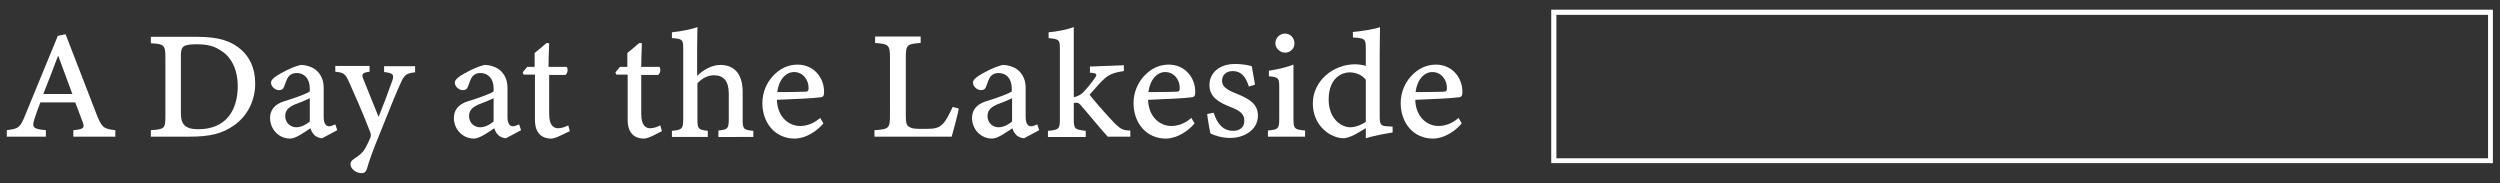 <?xml version="1.0" encoding="utf-8"?>
<!-- Generator: Adobe Illustrator 26.0.1, SVG Export Plug-In . SVG Version: 6.00 Build 0)  -->
<svg version="1.1" id="レイヤー_1" xmlns="http://www.w3.org/2000/svg" xmlns:xlink="http://www.w3.org/1999/xlink" x="0px"
	 y="0px" viewBox="0 0 773.9 56.7" style="enable-background:new 0 0 773.9 56.7;" xml:space="preserve">
<rect x="0" y="0" width="773.9" height="56.7" fill="#333333" stroke="none"/>
<style type="text/css">
	.st0{fill:#FFFFFF;}
</style>
<g>
	<g>
		<g>
			<path class="st0" d="M22.7,42.3v-2c3.4-0.3,3.5-0.8,2.9-2.5c-0.7-1.9-1.5-4-2.3-6.1H12.5c-0.6,1.5-1.2,3.2-1.8,5
				c-0.9,2.8-0.5,3.2,3.5,3.6v2H2.1v-2c3.6-0.5,4.1-0.6,5.8-4.9l10-24.3l2.4-0.5c3.2,8.3,6.4,16.5,9.6,24.8c1.6,4,2.1,4.5,5.8,4.9v2
				H22.7z M18,17.2c-1.4,3.8-3.1,8.1-4.6,11.9h9L18,17.2z"/>
			<path class="st0" d="M61.1,11.4c6.6,0,10.6,1.3,13.7,4.1C77.2,17.7,79,21,79,25.8c0,5.5-2.5,10.1-6.4,12.9
				c-3.8,2.7-7.6,3.6-13.9,3.6h-12v-2c4.3-0.3,4.5-0.5,4.5-4.5V17.9c0-4-0.4-4.3-4.5-4.5v-2H61.1z M56,35.1c0,3.4,1.3,4.9,5.4,4.9
				c8.7,0,12.2-6,12.2-13.4c0-4.6-1.7-8.7-5-10.8c-2.3-1.6-4.5-2.1-7.9-2.1c-2.6,0-3.6,0.4-4,0.8c-0.4,0.4-0.7,1-0.7,2.5V35.1z"/>
			<path class="st0" d="M99.7,42.8c-0.8,0-1.8-0.5-2.3-0.9c-0.7-0.7-1.1-1.5-1.3-2.2c-2.1,1.4-4.6,3.2-6.3,3.2
				c-3.5,0-6.2-2.9-6.2-6.4c0-2.4,1.4-4.2,4.2-5.1c3.3-1,7.2-2.4,8.1-3.1v-0.9c0-3.2-1.8-4.8-4.1-4.8c-1,0-1.9,0.4-2.4,1
				c-0.6,0.7-0.9,1.8-1.4,3.1c-0.3,0.9-0.8,1.2-1.7,1.2c-1,0-2.4-1-2.4-2.3c0-0.8,0.7-1.4,1.7-2.1c1.4-0.9,4.6-2.7,7.5-3.4
				c1.6,0,3.2,0.5,4.5,1.4c1.9,1.5,2.6,3.5,2.6,5.7v9c0,2.2,0.8,2.9,1.7,2.9c0.5,0,1.2-0.3,1.9-0.6l0.6,1.8L99.7,42.8z M95.9,30.4
				c-1.2,0.6-3.4,1.5-4.8,2c-1.5,0.7-2.8,1.6-2.8,3.5c0,2.5,2,3.5,3.4,3.5c1.3,0,2.8-0.6,4.2-1.8C95.9,35.8,95.9,32.8,95.9,30.4z"/>
			<path class="st0" d="M128.4,22.4c-2.6,0.3-3.2,0.7-4.4,3.4c-1.2,2.6-2.7,6.2-5.8,14c-3.2,7.8-3.9,10-4.6,12.4
				c-0.4,1.2-1,1.4-1.7,1.4c-1.7,0-3.4-1.4-3.4-2.7c0-0.8,0.3-1.2,1.2-1.8c1.6-1,2.7-2,3.3-3.1c0.8-1.4,1.5-3,1.7-3.5
				c0.1-0.4,0.2-0.8-0.1-1.6c-2-5.3-5.1-12.3-6.5-15.4c-1.2-2.7-1.6-3-4.3-3.3v-1.8h10.6v1.8c-2.2,0.3-2.5,0.7-2,2.1l4.8,11.9
				c1.3-3.2,3.2-8.2,4.3-11.4c0.5-1.7,0.2-2.2-2.6-2.5v-1.8h9.6V22.4z"/>
			<path class="st0" d="M156.6,42.8c-0.8,0-1.8-0.5-2.3-0.9c-0.7-0.7-1.1-1.5-1.3-2.2c-2.1,1.4-4.6,3.2-6.3,3.2
				c-3.5,0-6.2-2.9-6.2-6.4c0-2.4,1.4-4.2,4.2-5.1c3.3-1,7.2-2.4,8.1-3.1v-0.9c0-3.2-1.8-4.8-4.1-4.8c-1,0-1.9,0.4-2.4,1
				c-0.6,0.7-0.9,1.8-1.4,3.1c-0.3,0.9-0.8,1.2-1.7,1.2c-1,0-2.4-1-2.4-2.3c0-0.8,0.7-1.4,1.7-2.1c1.4-0.9,4.6-2.7,7.5-3.4
				c1.6,0,3.2,0.5,4.5,1.4c1.9,1.5,2.6,3.5,2.6,5.7v9c0,2.2,0.8,2.9,1.7,2.9c0.5,0,1.2-0.3,1.9-0.6l0.6,1.8L156.6,42.8z M152.8,30.4
				c-1.2,0.6-3.4,1.5-4.8,2c-1.5,0.7-2.8,1.6-2.8,3.5c0,2.5,2,3.5,3.4,3.5c1.3,0,2.8-0.6,4.2-1.8C152.8,35.8,152.8,32.8,152.8,30.4z
				"/>
			<path class="st0" d="M173.2,42.1c-1,0.5-2,0.8-2.5,0.8c-3.2,0-5.1-1.9-5.1-5.8v-14h-3.5l-0.3-0.7l1.4-1.7h2.3v-4.3
				c1-0.8,2.8-2.3,3.7-3.1l0.8,0.1c-0.1,1.9-0.2,5.7-0.2,7.3h5.6c0.5,0.5,0.4,2-0.4,2.5H170v12.1c0,3.8,1.6,4.4,2.8,4.4
				c1.1,0,2.4-0.5,3.1-0.9l0.5,1.8L173.2,42.1z"/>
			<path class="st0" d="M201.9,42.1c-1,0.5-2,0.8-2.5,0.8c-3.2,0-5.1-1.9-5.1-5.8v-14h-3.5l-0.3-0.7l1.4-1.7h2.3v-4.3
				c1-0.8,2.8-2.3,3.7-3.1l0.8,0.1c-0.1,1.9-0.2,5.7-0.2,7.3h5.6c0.5,0.5,0.4,2-0.4,2.5h-5.2v12.1c0,3.8,1.6,4.4,2.8,4.4
				c1.1,0,2.4-0.5,3.1-0.9l0.5,1.8L201.9,42.1z"/>
			<path class="st0" d="M222.4,42.3v-1.9c2.8-0.3,3.2-0.5,3.2-3.5V29c0-3.9-1.6-5.7-4.6-5.7c-1.8,0-3.7,0.9-5.1,2.5v11.2
				c0,2.9,0.3,3.2,3.2,3.5v1.9h-11.1v-1.9c3-0.3,3.5-0.5,3.5-3.5V15.1c0-2.8-0.2-3.1-3.5-3.3V10c3-0.3,6.2-1,7.9-1.6
				c0,1.6-0.1,4.5-0.1,6.8v8.3c1.8-1.8,4.5-3.4,7.2-3.4c4.2,0,6.9,2.7,6.9,8.3v8.6c0,3,0.3,3.2,3.3,3.5v1.9H222.4z"/>
			<path class="st0" d="M254.9,38.2c-3.4,3.9-7.1,4.7-8.9,4.7c-6.1,0-10-4.9-10-11c0-3.3,1.3-6.2,3.2-8.3c2.2-2.4,4.8-3.6,7.7-3.6
				c4.9,0,8.2,3.9,8.2,8.4c0,1.1-0.2,1.6-1,1.7c-2,0.3-8,0.6-13.6,0.8c0.2,5.6,3.9,8.1,7.2,8.1c2.2,0,4.4-0.9,6.2-2.5L254.9,38.2z
				 M245.8,22.3c-2.5,0-4.7,2.3-5.2,6.2c2.6,0,5.6,0,8.4-0.1c1,0,1.3-0.2,1.3-1C250.4,24.8,248.6,22.3,245.8,22.3z"/>
			<path class="st0" d="M296.8,33.6c-0.3,1.8-1.8,7.4-2.2,8.7h-23.9v-2c4.5-0.3,4.8-0.6,4.8-4.6V17.9c0-4-0.4-4.3-4.6-4.6v-2h14.1v2
				c-4.2,0.3-4.6,0.5-4.6,4.6v17.7c0,2.6,0.2,3.4,1.5,3.9c0.6,0.4,2.4,0.4,4.5,0.4c3.1,0,4.2-0.3,5.4-1.5c1-0.9,2.2-3.3,3.1-5.3
				L296.8,33.6z"/>
			<path class="st0" d="M317,42.8c-0.8,0-1.8-0.5-2.3-0.9c-0.7-0.7-1.1-1.5-1.3-2.2c-2.1,1.4-4.6,3.2-6.3,3.2
				c-3.5,0-6.2-2.9-6.2-6.4c0-2.4,1.4-4.2,4.2-5.1c3.3-1,7.2-2.4,8.1-3.1v-0.9c0-3.2-1.8-4.8-4.1-4.8c-1,0-1.9,0.4-2.4,1
				c-0.6,0.7-0.9,1.8-1.4,3.1c-0.3,0.9-0.8,1.2-1.7,1.2c-1,0-2.4-1-2.4-2.3c0-0.8,0.7-1.4,1.7-2.1c1.4-0.9,4.6-2.7,7.5-3.4
				c1.6,0,3.2,0.5,4.5,1.4c1.9,1.5,2.6,3.5,2.6,5.7v9c0,2.2,0.8,2.9,1.7,2.9c0.5,0,1.2-0.3,1.9-0.6l0.6,1.8L317,42.8z M313.3,30.4
				c-1.2,0.6-3.4,1.5-4.8,2c-1.5,0.7-2.8,1.6-2.8,3.5c0,2.5,2,3.5,3.4,3.5c1.3,0,2.8-0.6,4.2-1.8C313.3,35.8,313.3,32.8,313.3,30.4z
				"/>
			<path class="st0" d="M349.9,42.3c-2,0-5.4,0-7,0c-2.3-2.5-6.1-7.2-8.4-9.8c-0.6-0.7-1-0.7-1.3-0.7c-0.2,0-0.5,0-0.8,0.1v5
				c0,3,0.3,3.2,3.7,3.6v1.9h-11.7v-1.9c3.4-0.3,3.7-0.6,3.7-3.6V15c0-2.7-0.3-2.9-3.5-3.2V10c2.6-0.2,5.9-0.9,7.8-1.6
				c0,2.3,0,4.6,0,6.9v14.8c1.4-0.3,2.3-0.9,3-1.6c1.1-1.1,2.9-3.4,3.5-4.3c0.9-1.2,0.6-1.6-1.5-1.7v-1.9l10.5-0.4V22
				c-3.4,0.5-4.7,1.1-6.5,2.8c-1,0.9-2.6,2.9-4.1,4.5c1,1.5,6.4,7.5,7.6,8.7c2,2,2.8,2.4,5,2.4V42.3z"/>
			<path class="st0" d="M369.8,38.2c-3.4,3.9-7.1,4.7-8.9,4.7c-6.1,0-10-4.9-10-11c0-3.3,1.3-6.2,3.2-8.3c2.2-2.4,4.8-3.6,7.7-3.6
				c4.9,0,8.2,3.9,8.2,8.4c0,1.1-0.2,1.6-1,1.7c-2,0.3-8,0.6-13.6,0.8c0.2,5.6,3.9,8.1,7.2,8.1c2.2,0,4.4-0.9,6.2-2.5L369.8,38.2z
				 M360.7,22.3c-2.5,0-4.7,2.3-5.2,6.2c2.6,0,5.6,0,8.4-0.1c1,0,1.3-0.2,1.3-1C365.3,24.8,363.5,22.3,360.7,22.3z"/>
			<path class="st0" d="M386.6,26.8c-1-3.2-2.5-4.8-5-4.8c-1.9,0-3.3,1.1-3.3,3c0,1.8,1.4,2.8,4.5,4c4.2,1.7,6.6,3.3,6.6,6.8
				c0,4.4-4.2,6.9-8.6,6.9c-2.6,0-5-0.8-6.1-1.4c-0.3-1.2-0.9-4.8-1-6l2-0.4c1.1,3.5,3,5.6,6,5.6c2.1,0,3.5-1.1,3.5-3.1
				c0-2.1-1.3-3.1-4.1-4.2c-3.8-1.5-6.7-3.1-6.7-6.9c0-3.6,2.9-6.5,8-6.5c2.2,0,4.1,0.4,5.1,0.7c0.3,1.6,0.8,4.7,1,5.7L386.6,26.8z"
				/>
			<path class="st0" d="M392.5,42.3v-1.9c3.2-0.3,3.5-0.5,3.5-3.8v-9.4c0-3-0.1-3.3-3.2-3.6v-1.7c3-0.5,5.6-1.1,7.6-1.9
				c0,2.5,0,5.1,0,7.6v9c0,3.3,0.3,3.5,3.6,3.8v1.9H392.5z M397.8,16.3c-1.6,0-3-1.4-3-2.9c0-1.7,1.4-3,3-3c1.6,0,2.9,1.3,2.9,3
				C400.8,14.9,399.5,16.3,397.8,16.3z"/>
			<path class="st0" d="M431.1,41c-1.1,0.2-5.1,0.8-8.3,1.8c0-1,0-2,0-3.1c-0.8,0.5-2.3,1.3-3.1,1.8c-1.8,1-3.3,1.3-3.7,1.3
				c-4.1,0-9.6-3.8-9.6-10.8c0-6.8,6.1-12.1,13.1-12.1c0.5,0,2.2,0.1,3.3,0.5v-5.6c0-2.8-0.4-3-4-3.2V9.9c2.3-0.2,6.5-0.8,8.4-1.5
				c0,1.3-0.1,4.8-0.1,7.9v19.9c0,2.5,0.5,2.8,2.4,2.9l1.6,0.1V41z M422.8,24.7c-1.2-1.6-3.2-2.3-5.1-2.3c-1.8,0-6.4,1.3-6.4,8.4
				c0,6,3.9,8.6,6.7,8.6c1.6,0,3.6-0.8,4.8-1.7V24.7z"/>
			<path class="st0" d="M452.5,38.2c-3.4,3.9-7.1,4.7-8.9,4.7c-6.1,0-10-4.9-10-11c0-3.3,1.3-6.2,3.2-8.3c2.2-2.4,4.8-3.6,7.7-3.6
				c4.9,0,8.2,3.9,8.2,8.4c0,1.1-0.2,1.6-1,1.7c-2,0.3-8,0.6-13.6,0.8c0.2,5.6,3.9,8.1,7.2,8.1c2.2,0,4.4-0.9,6.2-2.5L452.5,38.2z
				 M443.4,22.3c-2.5,0-4.7,2.3-5.2,6.2c2.6,0,5.6,0,8.4-0.1c1,0,1.3-0.2,1.3-1C448,24.8,446.2,22.3,443.4,22.3z"/>
		</g>
		<path class="st0" d="M770.2,4.6V49H481.8V4.6H770.2 M771.7,3H480.2v47.5h291.5V3L771.7,3z"/>
	</g>
</g>
</svg>
